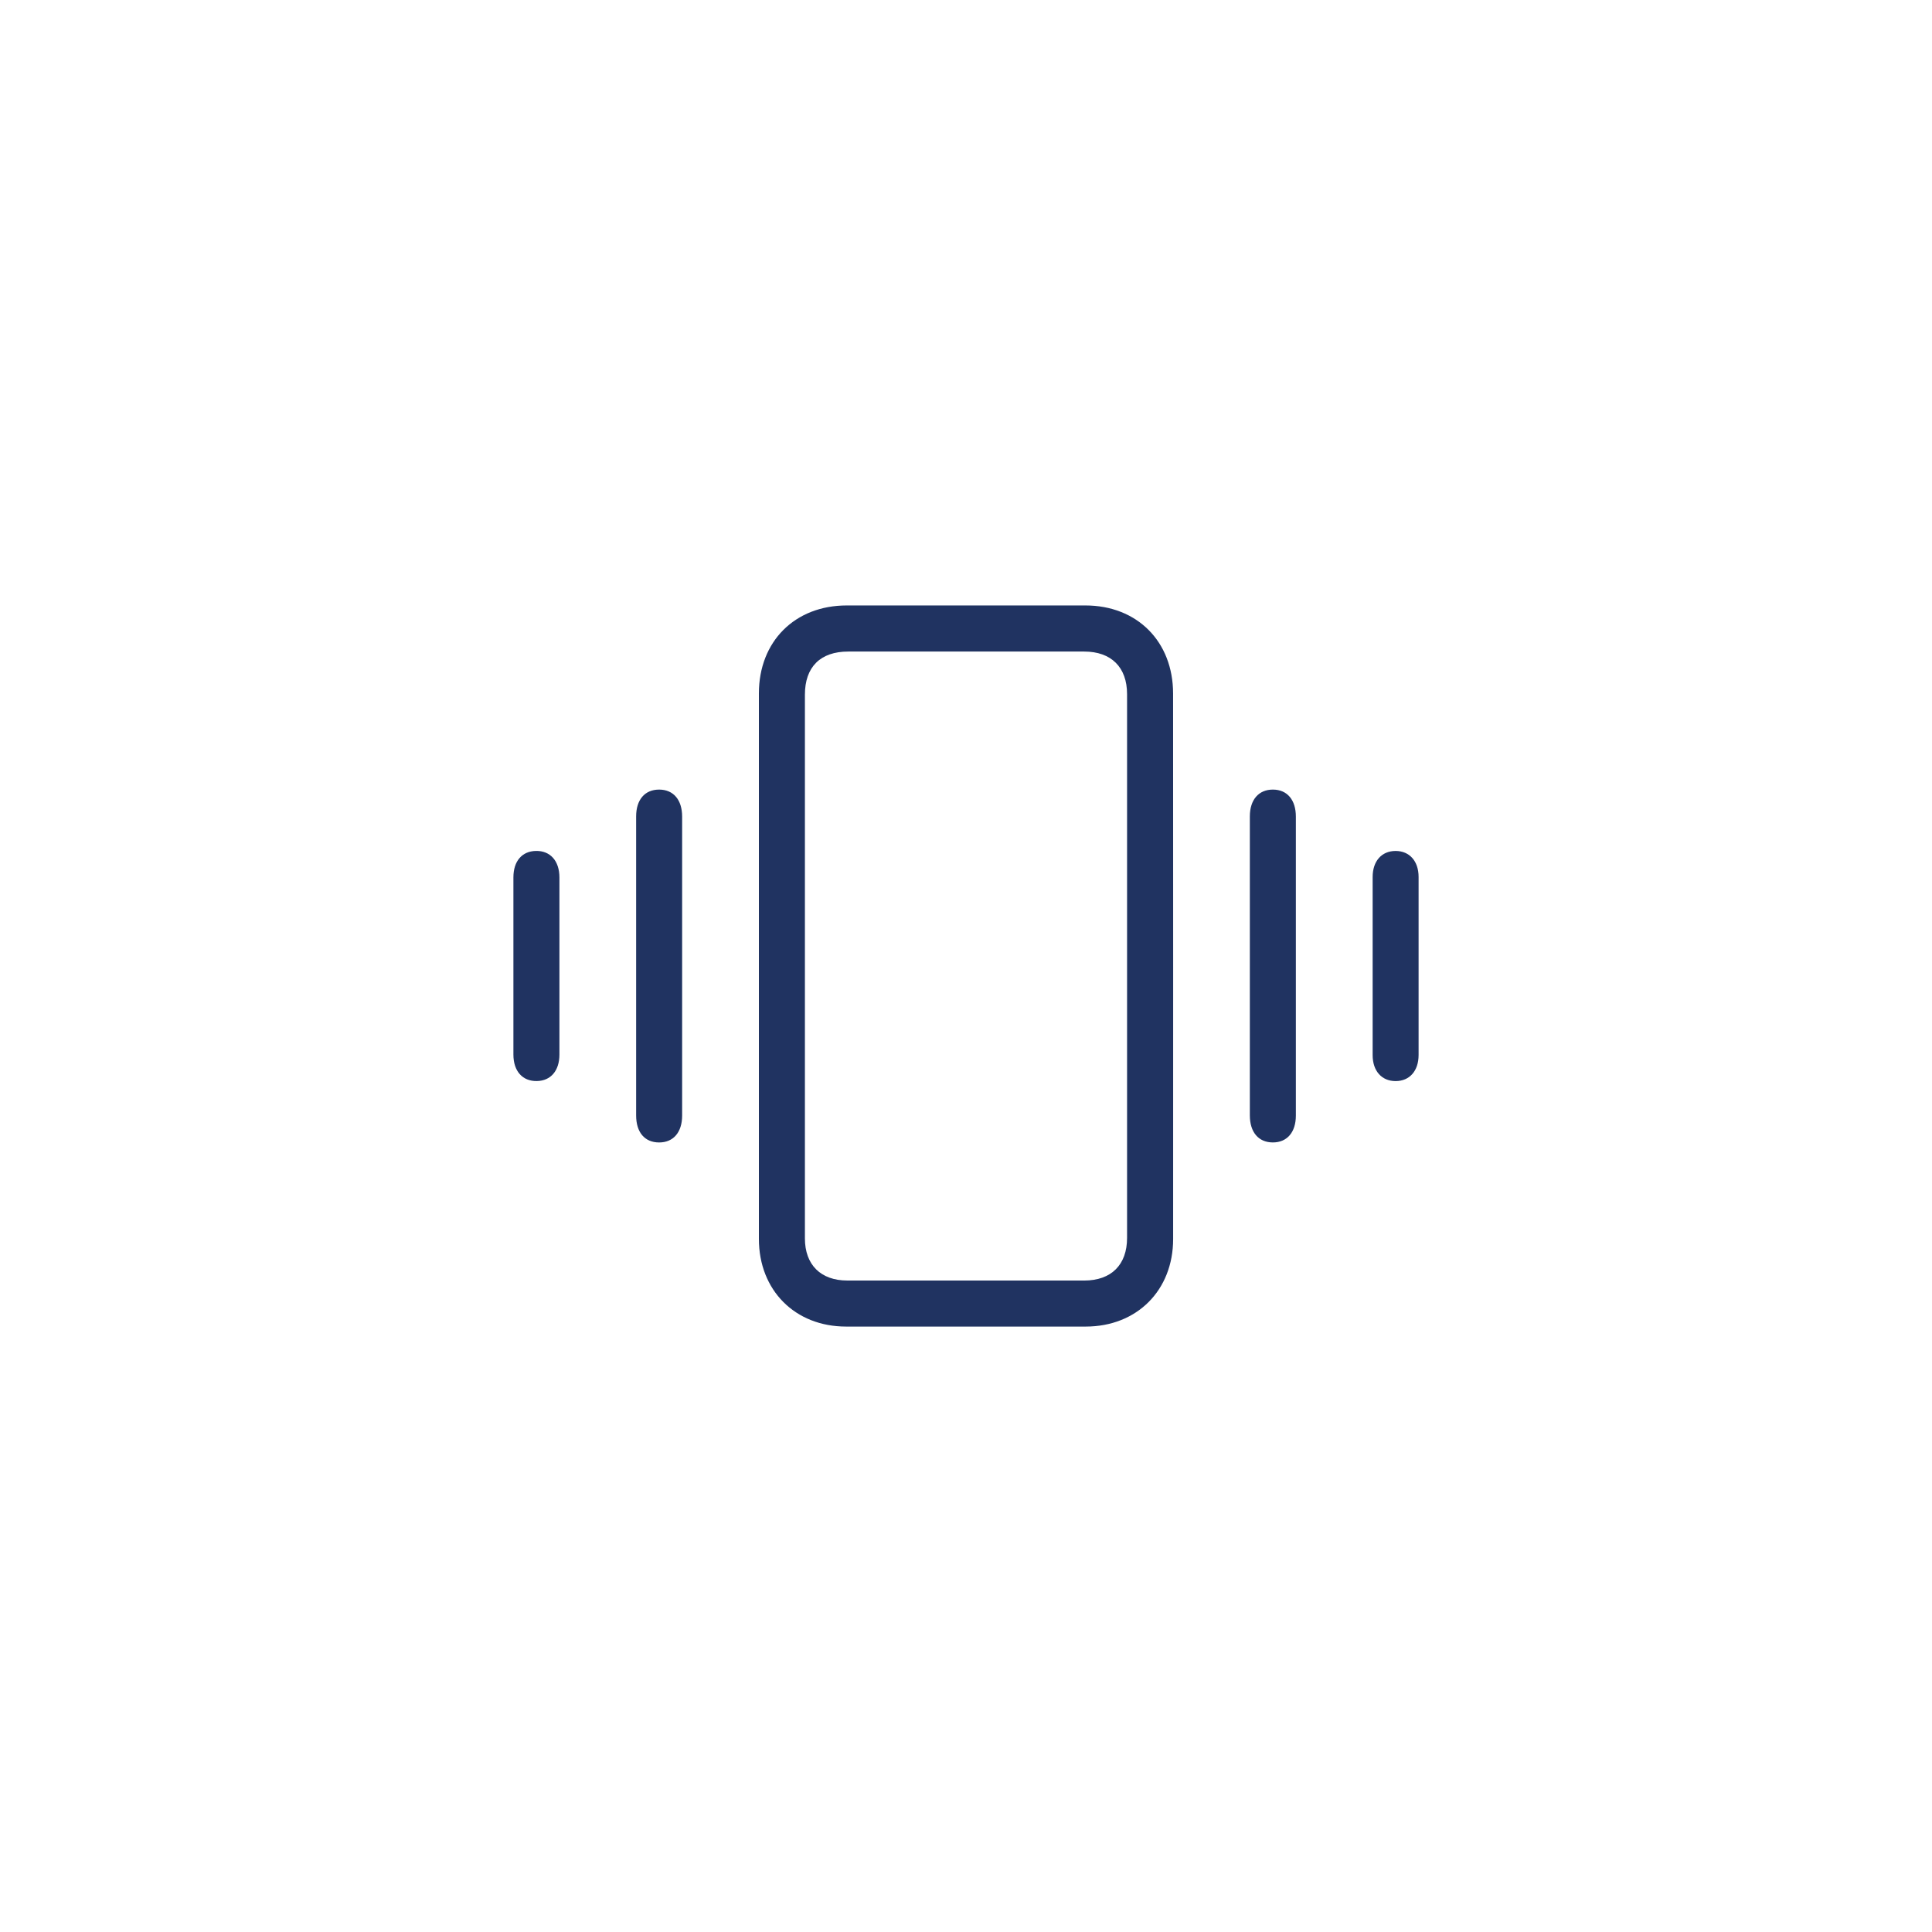 <?xml version="1.0" encoding="utf-8"?>
<!-- Generator: Adobe Illustrator 16.0.0, SVG Export Plug-In . SVG Version: 6.00 Build 0)  -->
<!DOCTYPE svg PUBLIC "-//W3C//DTD SVG 1.1//EN" "http://www.w3.org/Graphics/SVG/1.1/DTD/svg11.dtd">
<svg version="1.1" id="Layer_1" xmlns="http://www.w3.org/2000/svg" xmlns:xlink="http://www.w3.org/1999/xlink" x="0px" y="0px"
	 width="84px" height="84px" viewBox="0 0 84 84" enable-background="new 0 0 84 84" xml:space="preserve">
<g>
	<path fill="#203361" d="M51.007,42.035c0,3.945,0,7.892-0.001,11.837c-0.001,2.228-1.574,3.804-3.8,3.805c-3.474,0-6.947,0-10.42,0
		c-2.222-0.001-3.791-1.579-3.791-3.813c0-7.904,0-15.81,0-23.714c0-2.26,1.563-3.826,3.819-3.826c3.459-0.001,6.918-0.001,10.377,0
		c2.25,0,3.813,1.57,3.813,3.833C51.007,34.116,51.007,38.076,51.007,42.035z M34.996,42c0,3.947,0,7.895,0,11.842
		c0,1.149,0.688,1.833,1.844,1.833c3.433,0.001,6.866,0.001,10.297,0.001c1.18-0.001,1.866-0.684,1.866-1.855
		c0-7.881,0-15.759,0-23.639c0-1.172-0.688-1.854-1.866-1.854c-3.42,0-6.837,0-10.256,0c-1.212,0-1.885,0.669-1.885,1.877
		C34.996,34.135,34.996,38.068,34.996,42z"/>
	<path fill="#203361" d="M27.658,41.996c0-2.166,0-4.332,0-6.498c0-0.73,0.379-1.17,1.003-1.168
		c0.619,0.002,0.997,0.444,0.997,1.176c0,4.333,0,8.665,0,12.997c0,0.729-0.384,1.172-1.005,1.169
		c-0.623-0.003-0.995-0.439-0.995-1.177C27.658,46.328,27.658,44.162,27.658,41.996z"/>
	<path fill="#203361" d="M54.341,41.995c0-2.167-0.002-4.332,0-6.498c0-0.727,0.386-1.17,1.007-1.167
		c0.616,0.003,0.994,0.445,0.994,1.177c0.001,4.332,0.001,8.664,0,12.995c0,0.729-0.385,1.172-1.005,1.169
		c-0.619-0.003-0.996-0.444-0.996-1.178C54.34,46.327,54.341,44.161,54.341,41.995z"/>
	<path fill="#203361" d="M24.323,42.021c0,1.277,0.001,2.555,0,3.831c-0.001,0.701-0.377,1.141-0.981,1.15
		c-0.625,0.012-1.019-0.43-1.02-1.15c-0.001-2.568-0.001-5.138,0-7.705c0-0.705,0.372-1.139,0.98-1.15
		c0.622-0.012,1.02,0.433,1.021,1.152C24.324,39.44,24.323,40.731,24.323,42.021z"/>
	<path fill="#203361" d="M61.678,41.999c0,1.291,0.002,2.581,0,3.872c-0.001,0.691-0.393,1.133-0.998,1.133
		c-0.604,0.001-1-0.438-1-1.129c-0.003-2.581-0.003-5.163,0-7.744c0-0.692,0.391-1.131,0.996-1.133c0.606,0,1.001,0.44,1.002,1.129
		C61.68,39.417,61.678,40.708,61.678,41.999z"/>
</g>
</svg>
